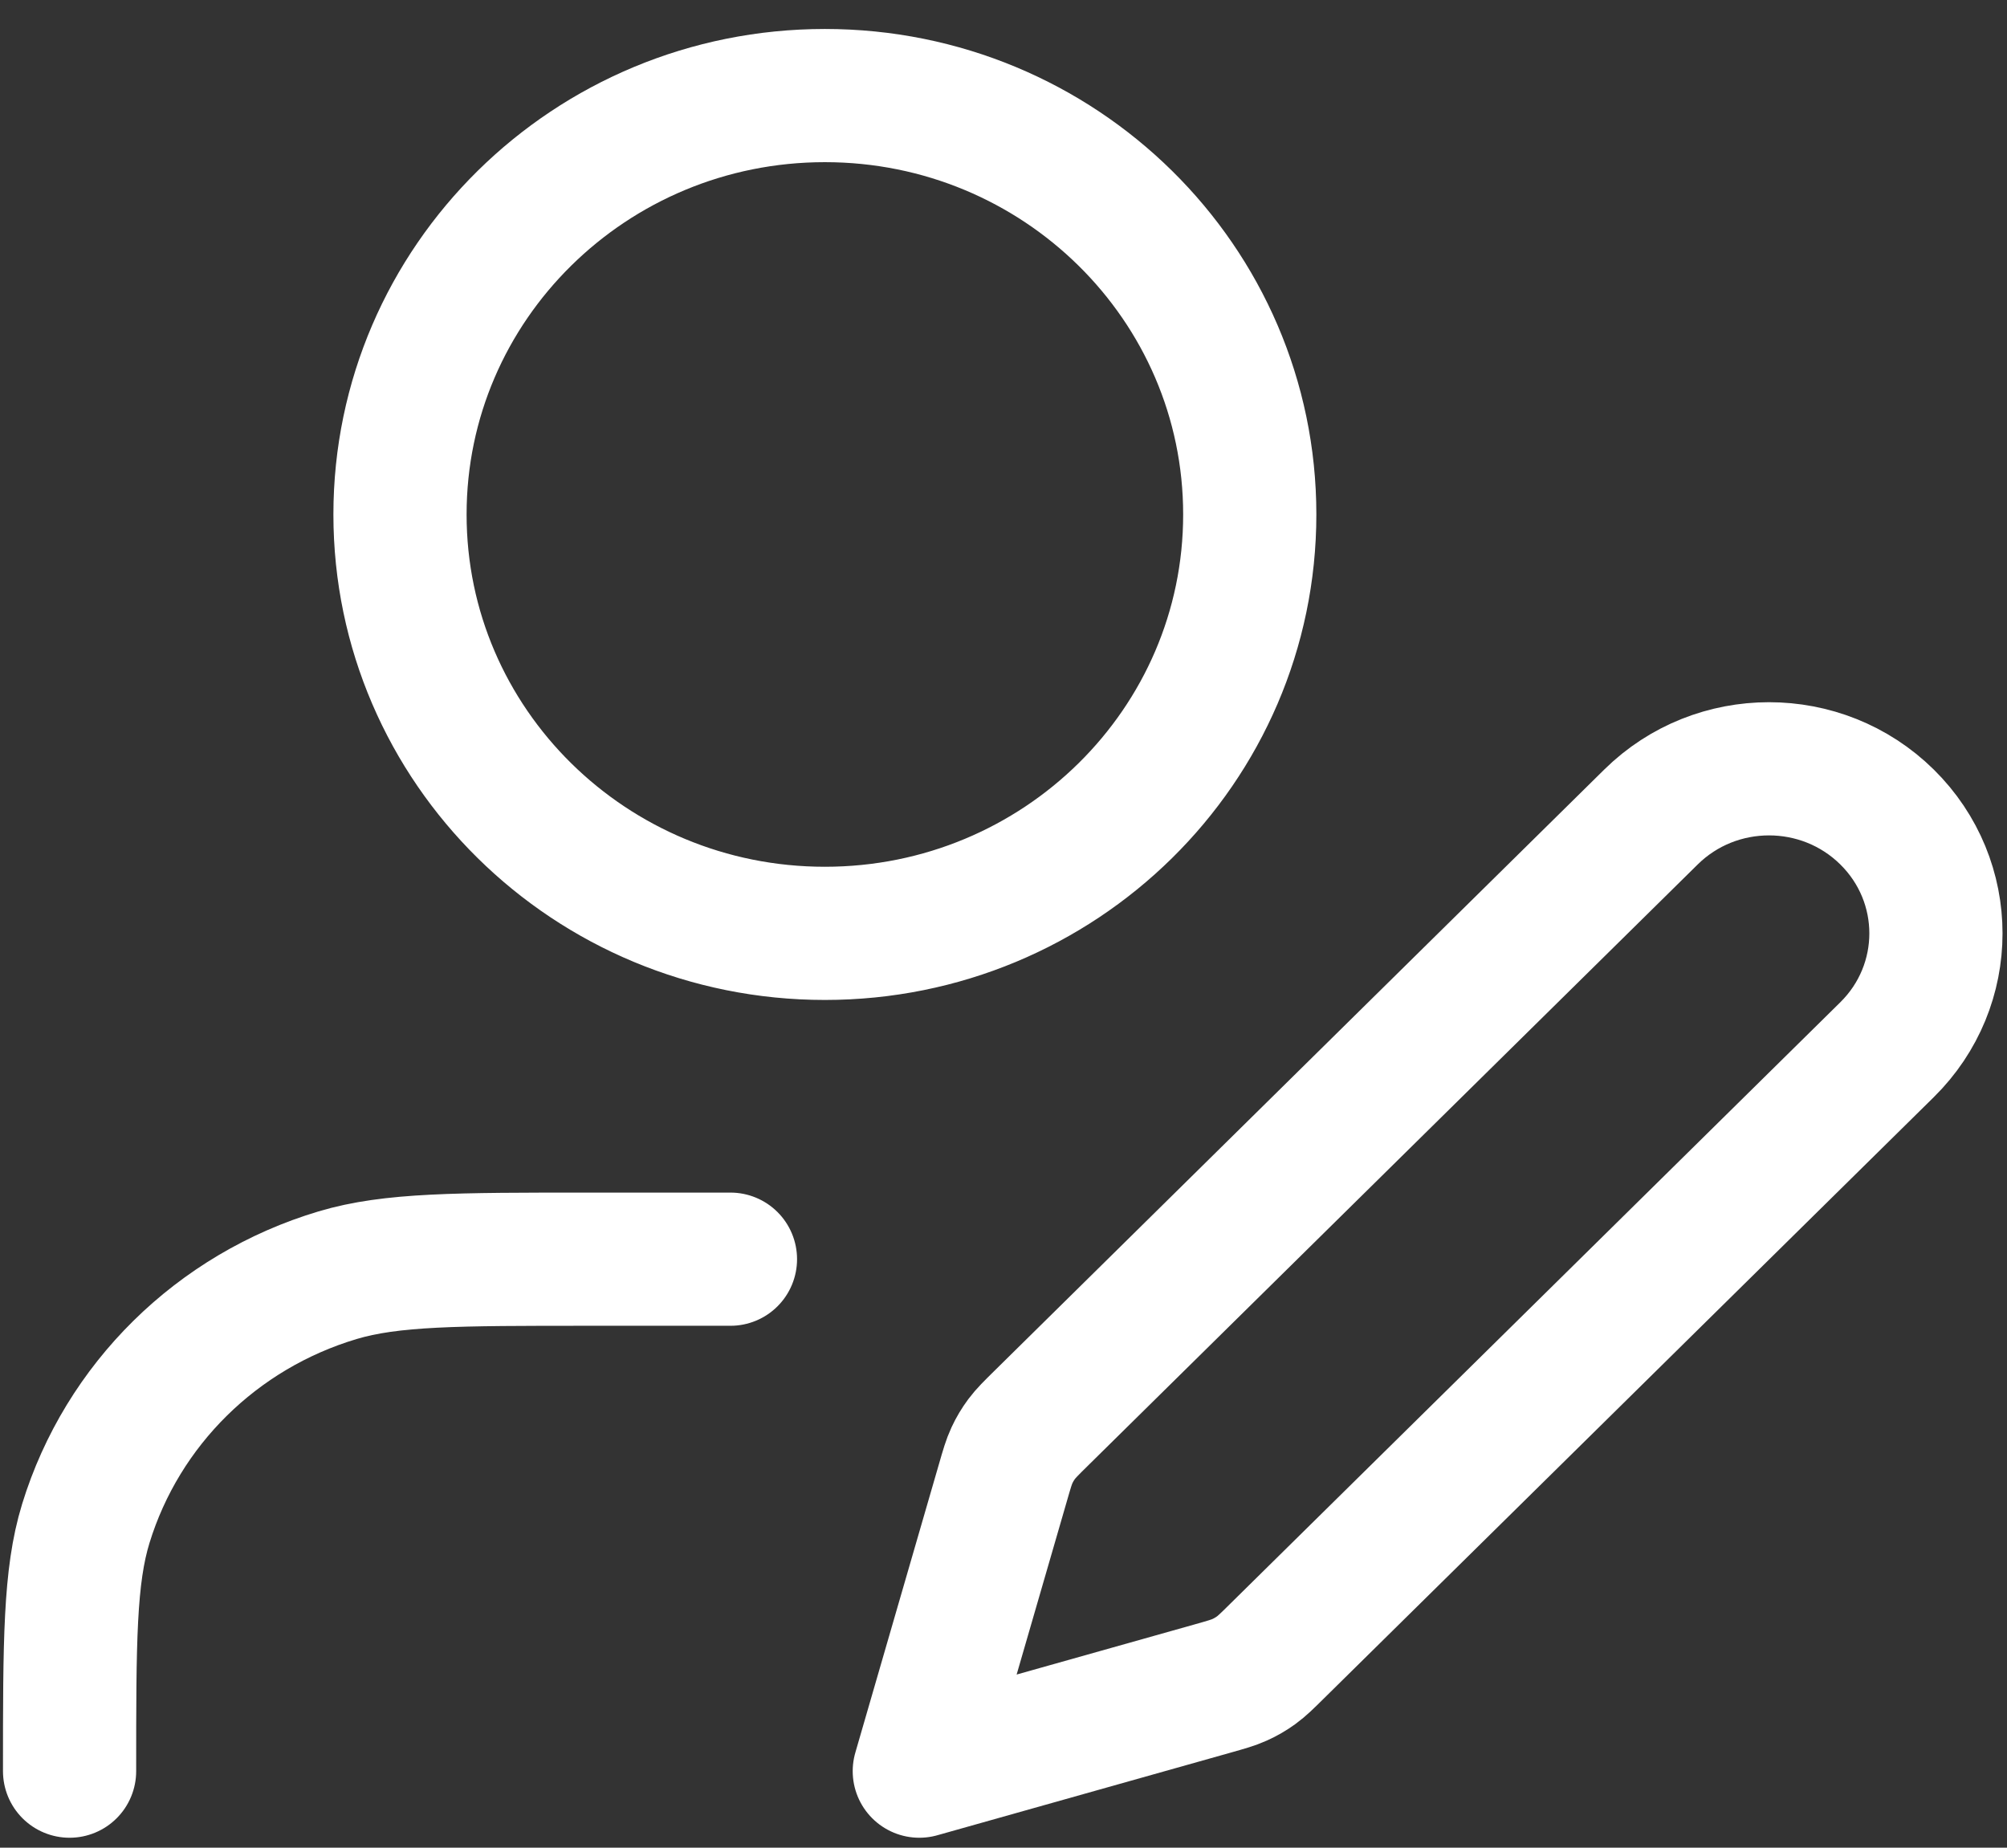 <svg width="63" height="58" viewBox="0 0 63 58" fill="none" xmlns="http://www.w3.org/2000/svg">
<rect x="0" y="0" width="63" height="58" fill="#333333" stroke="none"/>
<path d="M22.929 39.527H18.484C14.348 39.527 12.28 39.527 10.597 40.03C6.808 41.163 3.843 44.086 2.694 47.822C2.184 49.481 2.184 51.52 2.184 55.598M39.23 16.15C39.23 23.412 33.258 29.299 25.893 29.299C18.527 29.299 12.556 23.412 12.556 16.15C12.556 8.887 18.527 3 25.893 3C33.258 3 39.23 8.887 39.23 16.15ZM28.857 55.598L38.048 53.009C38.488 52.885 38.708 52.823 38.913 52.73C39.096 52.648 39.269 52.547 39.431 52.43C39.613 52.298 39.775 52.139 40.098 51.819L59.234 32.952C61.281 30.935 61.281 27.664 59.234 25.646C57.188 23.629 53.871 23.629 51.825 25.646L32.689 44.514C32.365 44.833 32.204 44.993 32.07 45.172C31.951 45.332 31.849 45.503 31.766 45.682C31.671 45.885 31.608 46.102 31.483 46.536L28.857 55.598Z" stroke="white" stroke-width="4.181" stroke-linecap="round" stroke-linejoin="round"/>
</svg>
